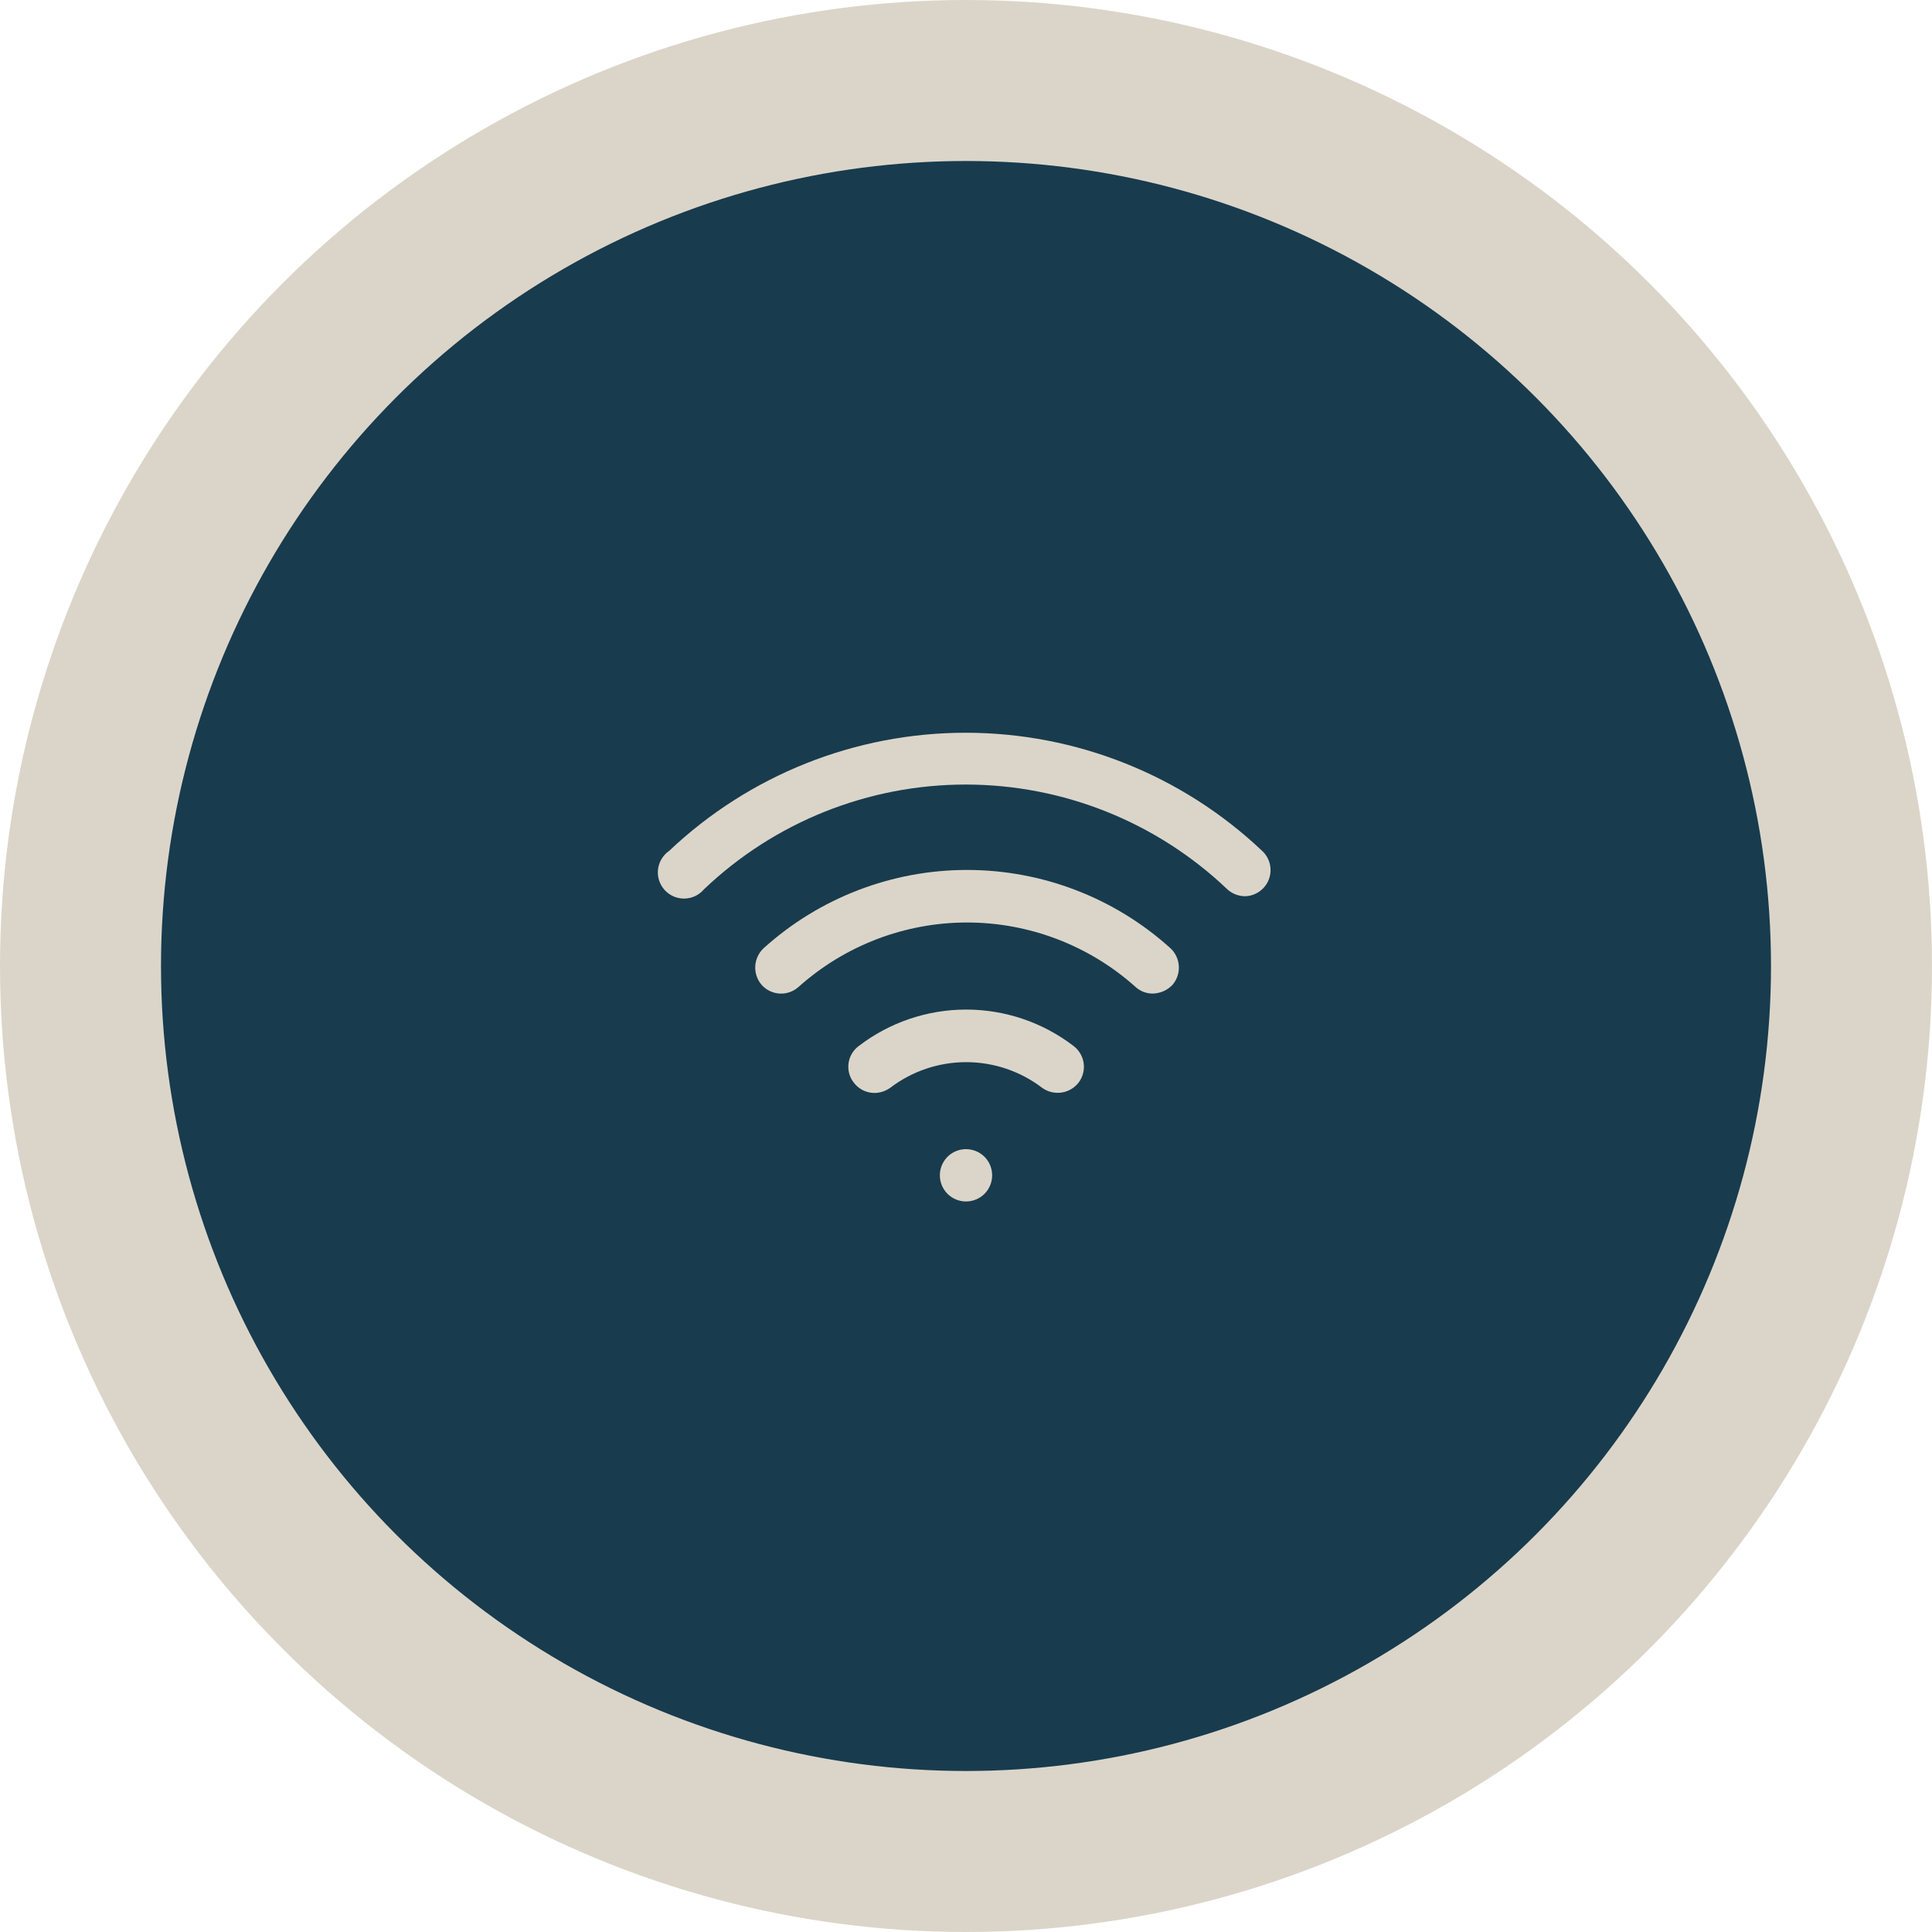 <svg width="60" height="60" viewBox="0 0 60 60" fill="none" xmlns="http://www.w3.org/2000/svg">
<circle cx="30" cy="30" r="30" fill="#DBD5C9"/>
<circle cx="30" cy="30" r="25" fill="#183B4E"/>
<path d="M35.796 30.856C35.599 30.857 35.41 30.783 35.265 30.65C33.827 29.362 31.963 28.649 30.032 28.649C28.102 28.649 26.238 29.362 24.8 30.65C24.72 30.721 24.628 30.776 24.527 30.811C24.426 30.847 24.319 30.862 24.212 30.856C24.106 30.85 24.001 30.823 23.905 30.776C23.809 30.73 23.723 30.665 23.652 30.585C23.512 30.422 23.442 30.21 23.456 29.995C23.47 29.781 23.567 29.58 23.727 29.437C25.458 27.879 27.704 27.017 30.032 27.017C32.361 27.017 34.607 27.879 36.337 29.437C36.498 29.58 36.595 29.781 36.609 29.995C36.624 30.21 36.553 30.422 36.413 30.585C36.334 30.669 36.238 30.736 36.132 30.783C36.026 30.829 35.912 30.854 35.796 30.856Z" fill="#DBD5C9"/>
<path d="M38.667 27.833C38.462 27.832 38.265 27.755 38.114 27.617C35.924 25.529 33.015 24.365 29.989 24.365C26.964 24.365 24.054 25.529 21.864 27.617C21.79 27.705 21.697 27.777 21.592 27.827C21.488 27.877 21.374 27.904 21.258 27.906C21.142 27.908 21.027 27.886 20.921 27.84C20.814 27.794 20.719 27.726 20.641 27.64C20.563 27.555 20.505 27.453 20.469 27.343C20.433 27.233 20.422 27.116 20.435 27.001C20.448 26.886 20.486 26.775 20.546 26.676C20.605 26.576 20.686 26.491 20.781 26.425C23.268 24.069 26.563 22.756 29.989 22.756C33.415 22.756 36.71 24.069 39.197 26.425C39.316 26.535 39.399 26.677 39.436 26.835C39.473 26.992 39.463 27.157 39.406 27.308C39.349 27.459 39.248 27.59 39.116 27.683C38.985 27.777 38.828 27.829 38.667 27.833ZM27.162 33.943C27.035 33.943 26.911 33.914 26.798 33.858C26.686 33.801 26.587 33.719 26.512 33.618C26.446 33.534 26.398 33.437 26.371 33.333C26.344 33.229 26.338 33.121 26.353 33.015C26.368 32.909 26.404 32.807 26.459 32.716C26.515 32.624 26.588 32.544 26.674 32.481C27.631 31.749 28.801 31.353 30.005 31.353C31.21 31.353 32.38 31.749 33.337 32.481C33.422 32.545 33.494 32.625 33.548 32.717C33.603 32.809 33.638 32.91 33.654 33.016C33.669 33.122 33.663 33.229 33.636 33.333C33.61 33.436 33.563 33.533 33.499 33.618C33.368 33.788 33.176 33.901 32.963 33.931C32.751 33.961 32.535 33.907 32.362 33.781C31.684 33.265 30.857 32.986 30.005 32.986C29.154 32.986 28.326 33.265 27.649 33.781C27.507 33.883 27.337 33.94 27.162 33.943ZM30 37.313C29.785 37.313 29.578 37.227 29.425 37.075C29.273 36.922 29.188 36.715 29.188 36.5C29.188 36.285 29.273 36.078 29.425 35.925C29.578 35.773 29.785 35.688 30 35.688C30.215 35.688 30.422 35.773 30.575 35.925C30.727 36.078 30.812 36.285 30.812 36.5C30.812 36.715 30.727 36.922 30.575 37.075C30.422 37.227 30.215 37.313 30 37.313Z" fill="#DBD5C9"/>
</svg>
